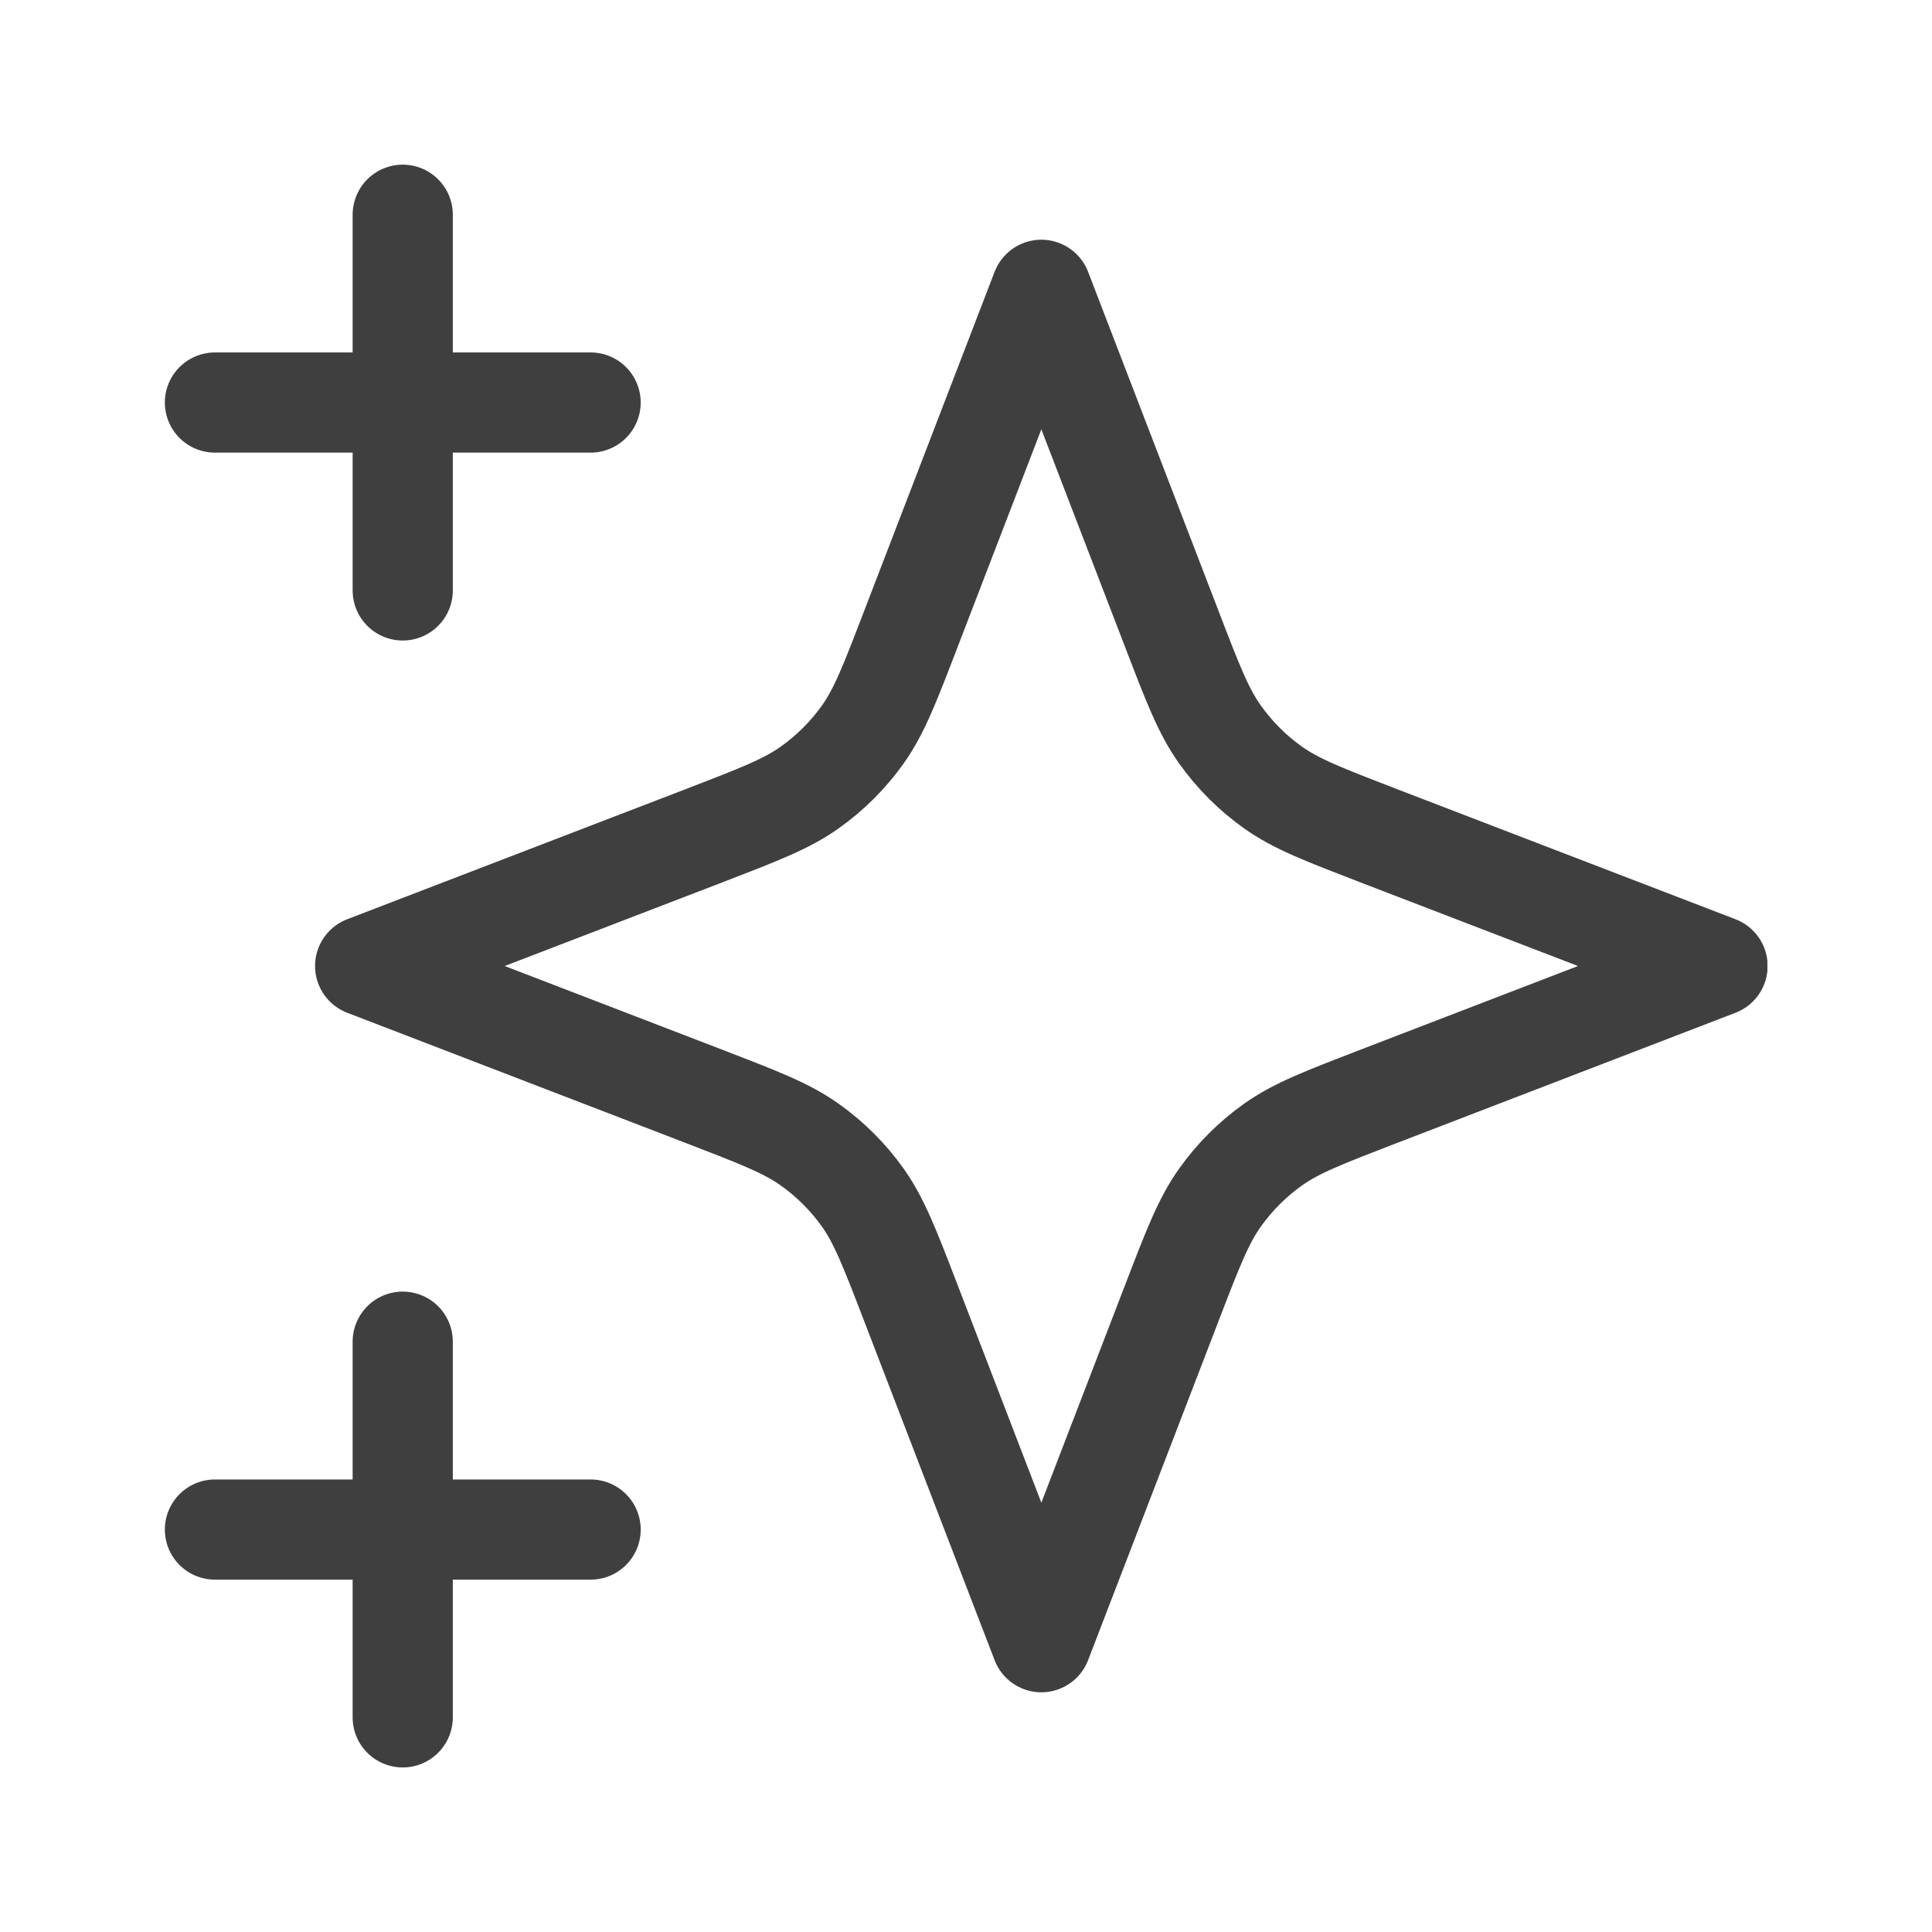 <svg width="20" height="20" viewBox="0 0 20 20" fill="none" xmlns="http://www.w3.org/2000/svg">
<g clip-path="url(#clip0_7010_27977)">
<path d="M4.169 17.778V13.889M4.169 6.112V2.223M2.225 4.167H6.114M2.225 15.834H6.114M10.78 3L9.431 6.507C9.212 7.078 9.102 7.363 8.932 7.603C8.781 7.815 8.595 8.001 8.382 8.152C8.142 8.323 7.857 8.432 7.287 8.652L3.78 10L7.287 11.349C7.857 11.569 8.142 11.678 8.382 11.849C8.595 12 8.781 12.186 8.932 12.398C9.102 12.638 9.212 12.923 9.431 13.493L10.78 17L12.129 13.493C12.348 12.923 12.458 12.638 12.629 12.398C12.78 12.186 12.965 12 13.178 11.849C13.418 11.678 13.703 11.569 14.273 11.349L17.78 10L14.273 8.652C13.703 8.432 13.418 8.323 13.178 8.152C12.965 8.001 12.78 7.815 12.629 7.603C12.458 7.363 12.348 7.078 12.129 6.507L10.78 3Z" stroke="#3F3F3F" stroke-width="1.037" stroke-linecap="round" stroke-linejoin="round"/>
</g>
<defs>
<clipPath id="clip0_7010_27977">
<rect width="16.593" height="16.593" fill="white" transform="translate(1.703 1.703)"/>
</clipPath>
</defs>
</svg>
